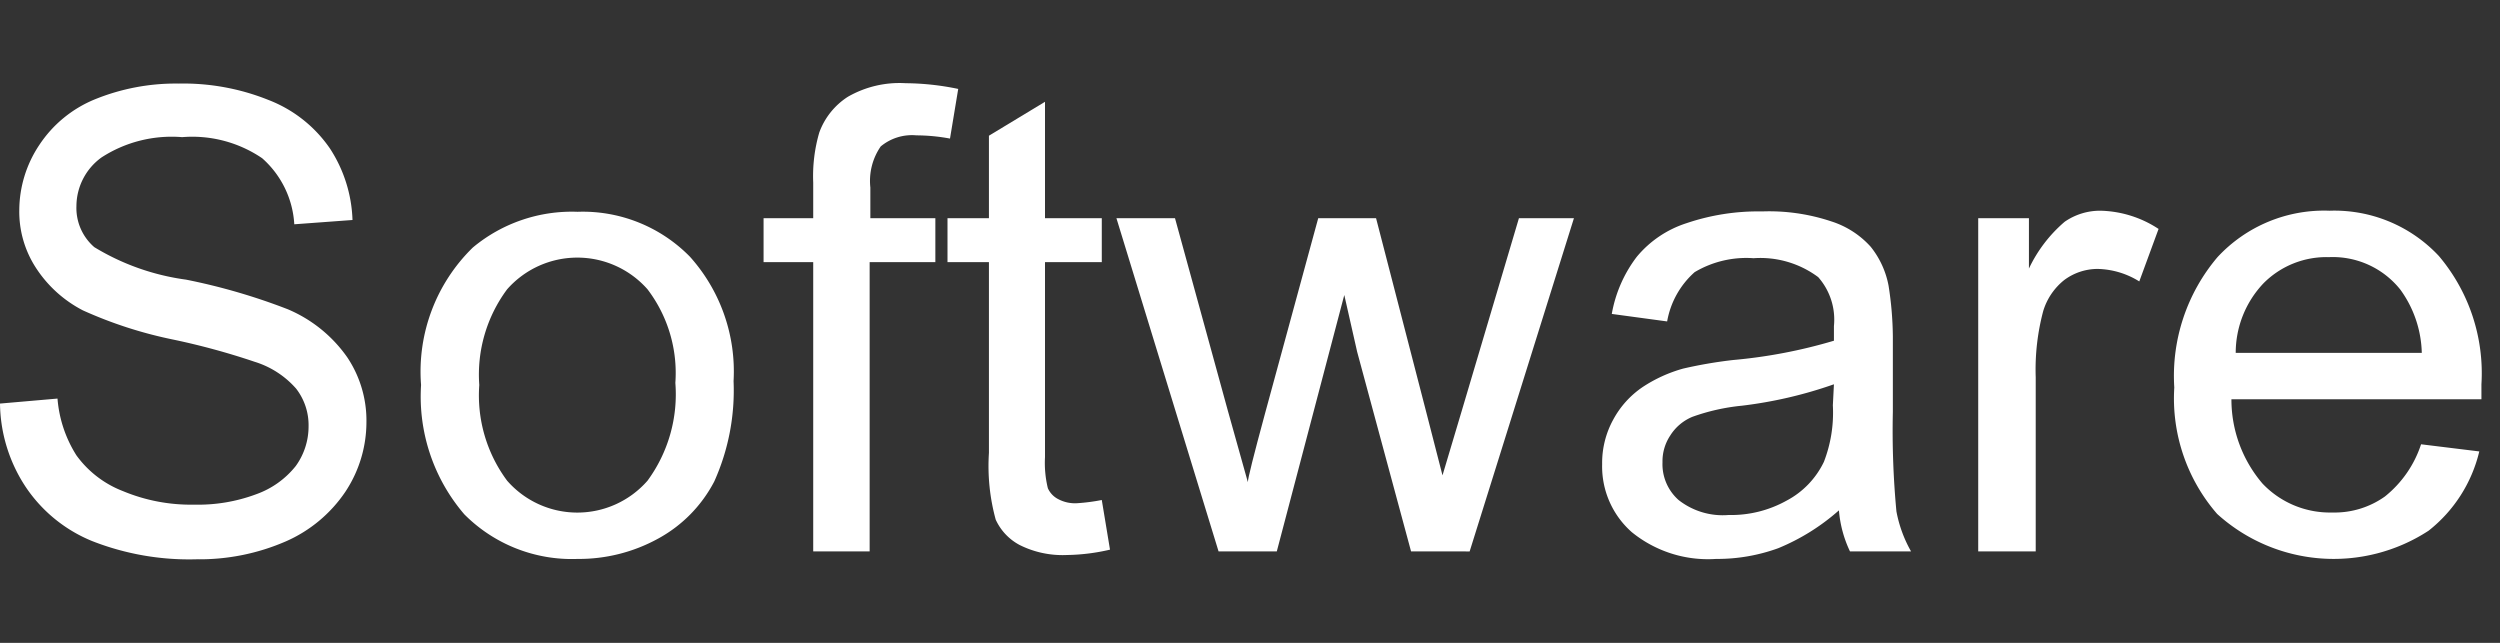 <svg xmlns="http://www.w3.org/2000/svg" viewBox="0 0 70 18"><rect x="0" y="0" width="70" height="18" fill="#333333" stroke="none"/><defs><style>.cls-1{opacity:0;}.cls-2{fill:#fff;}</style></defs><g id="Layer_2" data-name="Layer 2"><g id="Layer_4" data-name="Layer 4"><rect class="cls-1" width="70" height="18"/></g><g id="Layer_3" data-name="Layer 3"><path class="cls-2" d="M0,11.3l1.61-.14a3.48,3.48,0,0,0,.53,1.59,2.89,2.89,0,0,0,1.3,1,4.94,4.94,0,0,0,2,.38,4.65,4.65,0,0,0,1.73-.29,2.48,2.48,0,0,0,1.11-.79,1.89,1.89,0,0,0,.36-1.11,1.67,1.67,0,0,0-.35-1.06,2.54,2.54,0,0,0-1.16-.75A19.9,19.9,0,0,0,4.81,9.5a11.92,11.92,0,0,1-2.49-.81A3.46,3.46,0,0,1,1,7.49a2.88,2.88,0,0,1-.46-1.6,3.31,3.31,0,0,1,.56-1.83A3.41,3.41,0,0,1,2.66,2.78,6,6,0,0,1,5,2.34a6.4,6.4,0,0,1,2.52.46A3.7,3.7,0,0,1,9.24,4.16a3.89,3.89,0,0,1,.63,2l-1.63.12a2.67,2.67,0,0,0-.9-1.85A3.48,3.48,0,0,0,5.1,3.84a3.61,3.61,0,0,0-2.26.57,1.69,1.69,0,0,0-.7,1.36,1.45,1.45,0,0,0,.5,1.15,6.65,6.65,0,0,0,2.57.91,17.16,17.16,0,0,1,2.85.83A3.87,3.87,0,0,1,9.72,10a3.18,3.18,0,0,1,.54,1.83,3.53,3.53,0,0,1-.59,1.94A3.89,3.89,0,0,1,8,15.16a6.05,6.05,0,0,1-2.49.5,7.43,7.43,0,0,1-2.93-.51A4.1,4.1,0,0,1,.71,13.62,4.32,4.32,0,0,1,0,11.3Z"/><path class="cls-2" d="M11.79,10.78a4.85,4.85,0,0,1,1.45-3.85,4.33,4.33,0,0,1,2.93-1,4.2,4.2,0,0,1,3.15,1.26,4.81,4.81,0,0,1,1.22,3.48A6.21,6.21,0,0,1,20,13.48a3.84,3.84,0,0,1-1.57,1.6,4.6,4.6,0,0,1-2.26.57A4.24,4.24,0,0,1,13,14.4,5.06,5.06,0,0,1,11.79,10.78Zm1.63,0a4,4,0,0,0,.78,2.68,2.61,2.61,0,0,0,3.93,0,4.09,4.09,0,0,0,.78-2.74,3.87,3.87,0,0,0-.78-2.62,2.62,2.62,0,0,0-3.93,0A4,4,0,0,0,13.42,10.78Z"/><path class="cls-2" d="M22.77,15.44V7.34H21.38V6.11h1.39v-1a4.36,4.36,0,0,1,.17-1.4,2,2,0,0,1,.8-1,2.9,2.9,0,0,1,1.62-.38,7.39,7.39,0,0,1,1.47.16L26.6,3.88a5.23,5.23,0,0,0-.94-.09,1.37,1.37,0,0,0-1,.31,1.7,1.7,0,0,0-.29,1.15v.86h1.82V7.34H24.35v8.1Z"/><path class="cls-2" d="M30.85,14l.23,1.39a5.6,5.6,0,0,1-1.2.15,2.69,2.69,0,0,1-1.33-.28,1.52,1.52,0,0,1-.67-.71,5.69,5.69,0,0,1-.19-1.87V7.34H26.53V6.11h1.16V3.8l1.57-.95V6.11h1.59V7.34H29.26V12.8a3,3,0,0,0,.08.87.63.63,0,0,0,.28.3,1,1,0,0,0,.54.12A5.34,5.34,0,0,0,30.85,14Z"/><path class="cls-2" d="M34.12,15.44,31.26,6.11H32.9l1.48,5.39.56,2q0-.15.48-1.92l1.49-5.47h1.62l1.4,5.41.46,1.79.54-1.81,1.6-5.39h1.54l-2.92,9.33H39.51L38,9.85l-.36-1.59-1.89,7.18Z"/><path class="cls-2" d="M51.49,14.29a6,6,0,0,1-1.7,1.06,5,5,0,0,1-1.74.3,3.38,3.38,0,0,1-2.36-.75A2.45,2.45,0,0,1,44.86,13a2.52,2.52,0,0,1,.31-1.25,2.58,2.58,0,0,1,.82-.91,4,4,0,0,1,1.14-.52,12.52,12.52,0,0,1,1.4-.24,14.31,14.31,0,0,0,2.82-.54c0-.22,0-.36,0-.41a1.8,1.8,0,0,0-.44-1.37,2.71,2.71,0,0,0-1.81-.53,2.83,2.83,0,0,0-1.65.39A2.4,2.4,0,0,0,46.68,9l-1.55-.21a3.69,3.69,0,0,1,.7-1.6,3,3,0,0,1,1.39-.94,6.25,6.25,0,0,1,2.12-.33,5.49,5.49,0,0,1,1.94.28,2.5,2.5,0,0,1,1.1.71A2.47,2.47,0,0,1,52.88,8,9.63,9.63,0,0,1,53,9.42v2.11a24.15,24.15,0,0,0,.1,2.79,3.61,3.61,0,0,0,.41,1.12H51.8A3.29,3.29,0,0,1,51.49,14.29Zm-.14-3.53a12.06,12.06,0,0,1-2.58.6,5.73,5.73,0,0,0-1.38.31,1.33,1.33,0,0,0-.62.52,1.3,1.3,0,0,0-.22.75A1.34,1.34,0,0,0,47,14a2,2,0,0,0,1.4.42,3.19,3.19,0,0,0,1.62-.4,2.4,2.4,0,0,0,1.05-1.09,3.82,3.82,0,0,0,.25-1.58Z"/><path class="cls-2" d="M55.39,15.44V6.11h1.42V7.52a3.93,3.93,0,0,1,1-1.31,1.74,1.74,0,0,1,1-.31,3.08,3.08,0,0,1,1.63.51l-.54,1.47a2.29,2.29,0,0,0-1.17-.35,1.57,1.57,0,0,0-.93.31,1.76,1.76,0,0,0-.59.87A6.36,6.36,0,0,0,57,10.56v4.88Z"/><path class="cls-2" d="M67.79,12.44l1.63.2A4,4,0,0,1,68,14.86a4.86,4.86,0,0,1-5.92-.47,4.93,4.93,0,0,1-1.2-3.54A5.14,5.14,0,0,1,62.09,7.2a4.07,4.07,0,0,1,3.14-1.3,4,4,0,0,1,3.06,1.27,5.08,5.08,0,0,1,1.19,3.59c0,.09,0,.23,0,.42h-7a3.62,3.62,0,0,0,.87,2.36,2.6,2.6,0,0,0,1.95.81,2.43,2.43,0,0,0,1.48-.45A3.11,3.11,0,0,0,67.79,12.44ZM62.6,9.88h5.21a3.14,3.14,0,0,0-.6-1.77,2.42,2.42,0,0,0-2-.91,2.48,2.48,0,0,0-1.83.73A2.83,2.83,0,0,0,62.6,9.88Z"/></g></g></svg>